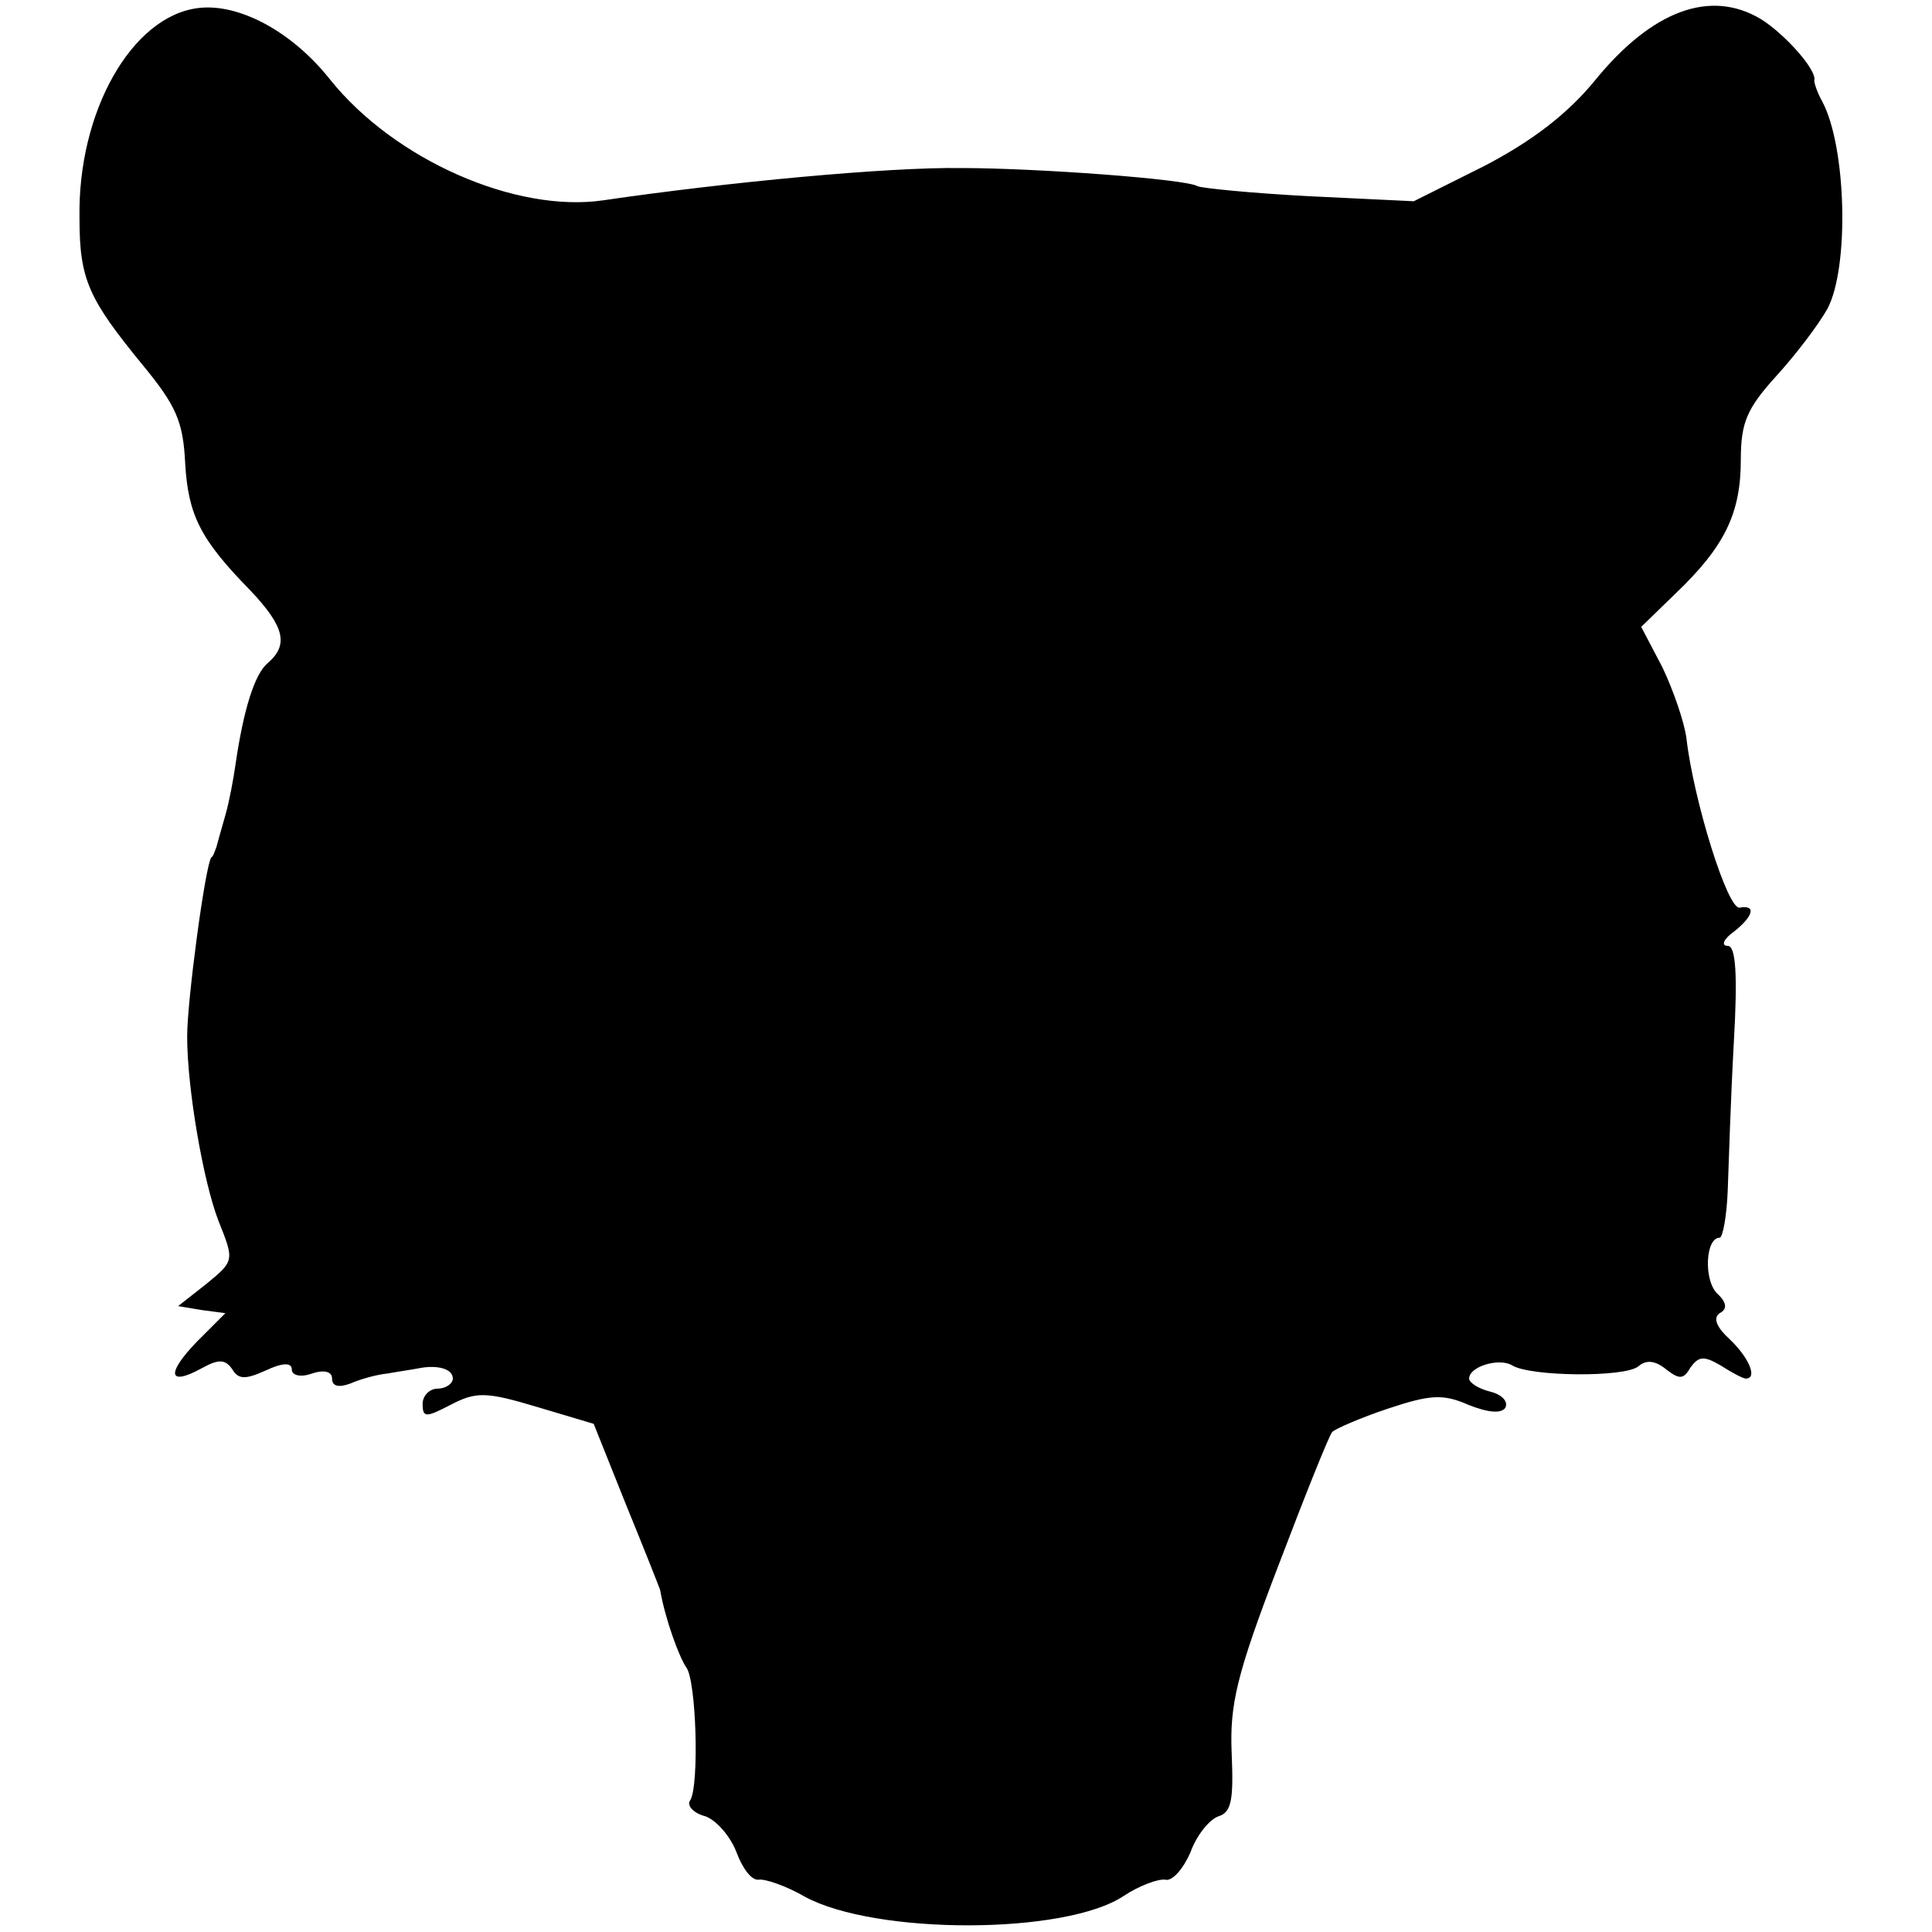 <?xml version="1.0" standalone="no"?>
<!DOCTYPE svg PUBLIC "-//W3C//DTD SVG 20010904//EN"
 "http://www.w3.org/TR/2001/REC-SVG-20010904/DTD/svg10.dtd">
<svg version="1.0" xmlns="http://www.w3.org/2000/svg"
 width="192pt" height="192pt" viewBox="0 0 192 192"
 preserveAspectRatio="xMidYMid meet">
<g transform="translate(0,192) scale(0.1,-0.1)"
fill="#000000" stroke="none">
<path d="M197 1912 c-66 -8 -120 -103 -118 -209 0 -61 9 -80 63 -146 33 -40
40 -56 42 -97 3 -52 15 -76 65 -127 34 -36 38 -54 17 -72 -13 -11 -24 -46 -32
-101 -2 -14 -6 -36 -10 -50 -4 -14 -8 -28 -9 -32 -2 -5 -3 -9 -5 -10 -6 -8
-24 -142 -24 -178 0 -52 16 -144 31 -183 16 -40 16 -40 -12 -63 l-28 -22 24
-4 23 -3 -28 -28 c-31 -32 -29 -45 4 -27 18 10 24 9 31 -1 6 -10 13 -10 33 -1
17 8 26 8 26 1 0 -6 9 -8 20 -4 12 4 20 2 20 -5 0 -8 7 -9 18 -5 9 4 26 9 37
10 11 2 25 4 30 5 19 4 35 0 35 -10 0 -5 -7 -10 -15 -10 -8 0 -15 -7 -15 -15
0 -14 3 -14 28 -1 25 13 35 13 85 -2 l57 -17 32 -80 c18 -44 33 -82 34 -85 5
-29 19 -67 26 -77 10 -13 13 -117 4 -132 -4 -5 3 -13 15 -16 11 -4 25 -20 31
-36 6 -16 15 -28 22 -27 6 1 27 -6 46 -17 70 -38 259 -38 317 1 15 10 34 17
41 16 7 -2 18 11 25 27 6 17 19 33 28 36 13 4 15 17 13 63 -2 48 5 78 46 185
27 71 51 131 54 134 3 3 28 14 55 23 42 14 55 15 80 4 20 -8 33 -9 37 -3 3 6
-3 13 -15 16 -12 3 -21 9 -21 13 0 12 30 21 43 13 18 -11 111 -12 125 -1 8 7
17 6 28 -3 13 -10 17 -10 24 2 8 11 13 12 30 2 11 -7 22 -13 25 -13 12 0 3 21
-16 39 -13 12 -17 21 -10 26 8 4 7 11 -3 20 -13 14 -11 55 3 55 3 0 7 21 8 47
1 27 3 92 6 146 4 69 2 97 -6 97 -7 0 -4 7 6 14 19 15 23 27 6 24 -12 -3 -46
107 -53 168 -2 16 -13 48 -24 71 l-21 40 35 34 c48 46 64 79 64 132 0 37 6 51
35 83 20 22 42 51 51 67 22 41 19 161 -5 206 -5 9 -8 18 -8 21 3 10 -29 46
-53 61 -50 30 -108 9 -165 -61 -27 -33 -62 -60 -110 -85 l-70 -35 -104 5 c-57
3 -107 8 -111 10 -11 7 -160 18 -235 18 -73 1 -232 -14 -355 -32 -87 -13 -208
40 -272 120 -38 48 -91 76 -131 71z"/>
</g>
</svg>
